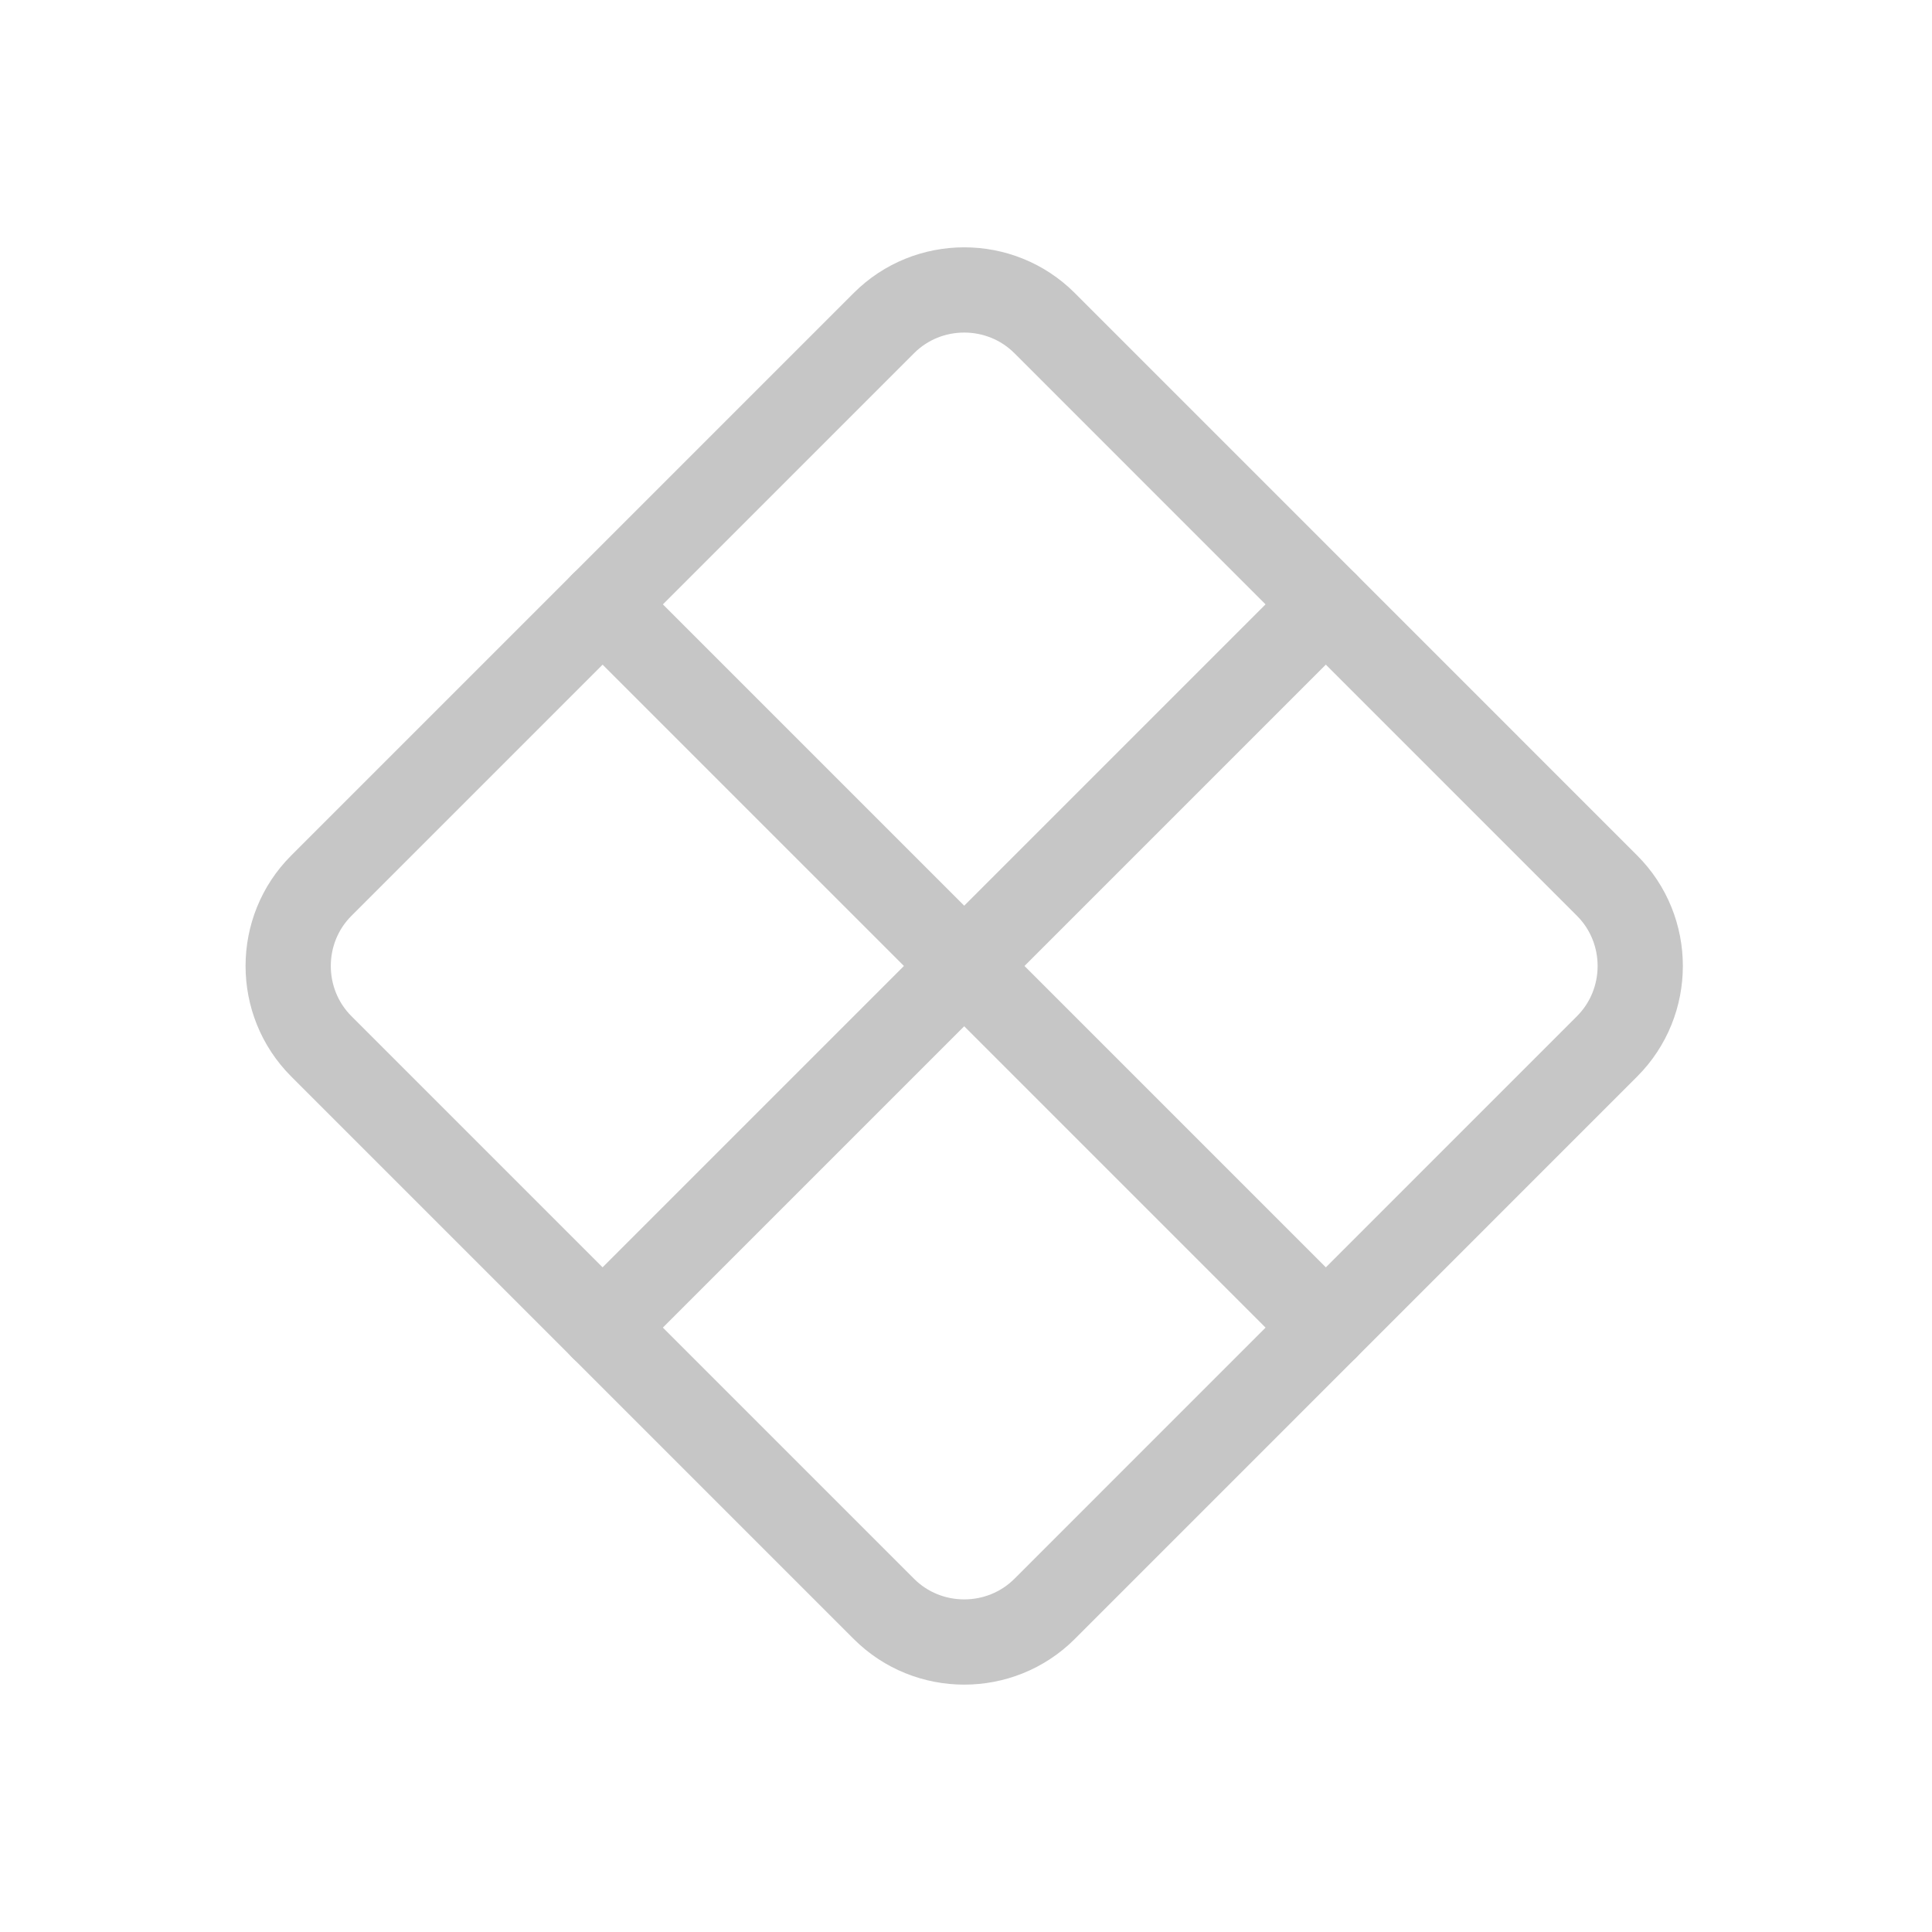 <svg width="34" height="34" viewBox="0 0 34 34" fill="none" xmlns="http://www.w3.org/2000/svg">
<g clip-path="url(#clip0_1_567)">
<path d="M18.383 5.686L28.282 15.586C29.06 16.363 29.06 17.636 28.282 18.414L18.383 28.314C17.605 29.091 16.332 29.091 15.555 28.314L5.655 18.414C4.877 17.636 4.877 16.363 5.655 15.586L15.555 5.686C16.332 4.908 17.605 4.908 18.383 5.686Z" stroke="#C6C6C6" stroke-width="1.5" stroke-miterlimit="10" stroke-linecap="round" stroke-linejoin="round"/>
<path d="M23.332 10.636L10.604 23.364" stroke="#C6C6C6" stroke-width="1.5" stroke-miterlimit="10" stroke-linecap="round" stroke-linejoin="round"/>
<path d="M23.333 23.364L10.605 10.636" stroke="#C6C6C6" stroke-width="1.5" stroke-miterlimit="10" stroke-linecap="round" stroke-linejoin="round"/>
</g>
<defs>
<clipPath id="clip0_1_567">
<rect width="24" height="24" fill="white" transform="translate(16.969 0.029) rotate(45)"/>
</clipPath>
</defs>
</svg>